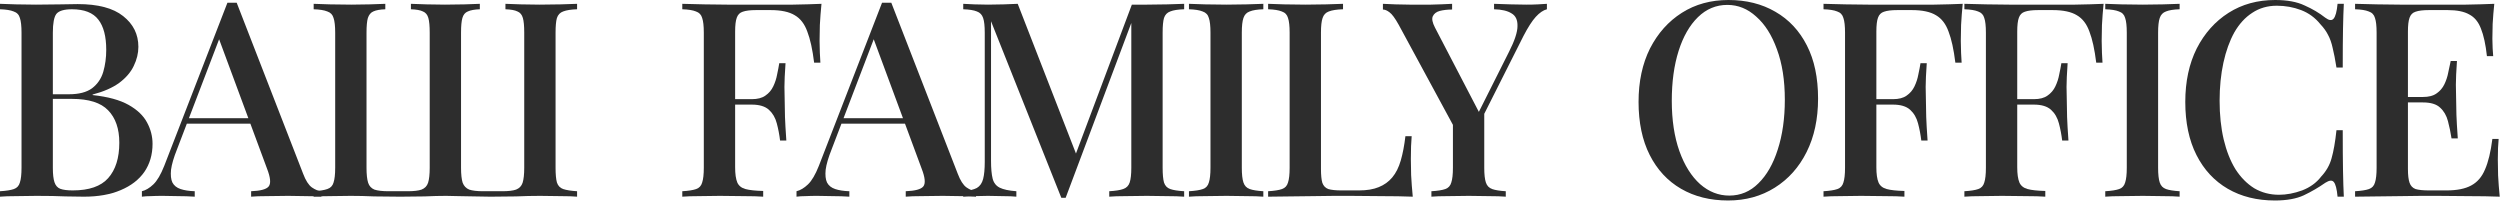 <?xml version="1.0" encoding="UTF-8"?> <svg xmlns="http://www.w3.org/2000/svg" viewBox="0 0 981.896 78.752" fill="none"><path d="M979.651 1.5C979.366 4.21 979.151 6.849 979.008 9.417C978.938 11.913 978.901 13.839 978.901 15.194C978.901 16.55 978.938 17.833 979.008 19.046C979.081 20.259 979.151 21.257 979.223 22.042H976.761C976.264 17.477 975.479 13.875 974.409 11.236C973.409 8.597 971.877 6.742 969.807 5.672C967.812 4.531 964.992 3.961 961.355 3.961H953.973C951.691 3.961 949.944 4.175 948.732 4.603C947.589 4.959 946.804 5.744 946.377 6.956C945.949 8.097 945.734 9.916 945.734 12.413V66.335C945.734 68.76 945.949 70.579 946.377 71.791C946.804 73.004 947.589 73.824 948.732 74.252C949.944 74.609 951.691 74.787 953.973 74.787H960.928C964.992 74.787 968.202 74.145 970.557 72.861C972.981 71.577 974.801 69.473 976.014 66.549C977.296 63.624 978.261 59.63 978.901 54.566H981.363C981.148 56.635 981.041 59.345 981.041 62.697C981.041 64.124 981.078 66.192 981.148 68.903C981.291 71.613 981.506 74.395 981.791 77.248C978.153 77.105 974.051 77.034 969.487 77.034C964.922 76.963 960.858 76.927 957.291 76.927C955.651 76.927 953.546 76.927 950.979 76.927C948.409 76.927 945.629 76.963 942.632 77.034C939.707 77.034 936.713 77.07 933.646 77.141C930.651 77.141 927.761 77.177 924.979 77.248V75.108C927.404 74.965 929.224 74.68 930.436 74.252C931.648 73.824 932.433 72.968 932.791 71.684C933.218 70.401 933.431 68.475 933.431 65.907V12.841C933.431 10.202 933.218 8.276 932.791 7.063C932.433 5.779 931.613 4.923 930.328 4.496C929.116 3.996 927.334 3.711 924.979 3.64V1.5C927.761 1.571 930.651 1.642 933.646 1.714C936.713 1.714 939.707 1.749 942.632 1.821C945.629 1.821 948.409 1.821 950.979 1.821C953.546 1.821 955.651 1.821 957.291 1.821C960.57 1.821 964.28 1.821 968.417 1.821C972.626 1.749 976.371 1.642 979.651 1.5ZM961.89 38.09C961.89 38.09 961.89 38.447 961.89 39.16C961.89 39.873 961.89 40.23 961.89 40.23H942.525C942.525 40.23 942.525 39.873 942.525 39.16C942.525 38.447 942.525 38.09 942.525 38.09H961.89ZM964.992 23.967C964.707 28.033 964.565 31.136 964.565 33.275C964.637 35.415 964.672 37.377 964.672 39.16C964.672 40.943 964.707 42.904 964.78 45.044C964.85 47.184 965.03 50.287 965.315 54.352H962.853C962.498 51.998 962.033 49.752 961.463 47.612C960.893 45.401 959.858 43.618 958.361 42.263C956.933 40.907 954.686 40.23 951.619 40.23V38.09C953.903 38.09 955.686 37.626 956.968 36.699C958.326 35.772 959.358 34.559 960.073 33.061C960.785 31.564 961.285 30.03 961.57 28.461C961.928 26.82 962.248 25.323 962.533 23.967H964.992Z" fill="#2D2D2D"></path><path d="M893.595 0C898.304 0 902.154 0.713 905.151 2.14C908.218 3.495 910.928 5.1 913.283 6.954C914.708 8.024 915.778 8.167 916.492 7.382C917.275 6.526 917.81 4.565 918.097 1.498H920.557C920.415 4.208 920.307 7.489 920.237 11.341C920.165 15.121 920.13 20.185 920.13 26.533H917.667C917.17 23.395 916.67 20.827 916.17 18.83C915.743 16.833 915.135 15.121 914.353 13.695C913.638 12.268 912.64 10.877 911.356 9.522C909.288 6.954 906.756 5.1 903.759 3.959C900.764 2.817 897.589 2.247 894.237 2.247C890.6 2.247 887.391 3.174 884.608 5.028C881.826 6.812 879.474 9.379 877.547 12.732C875.692 16.084 874.267 20.043 873.267 24.607C872.27 29.172 871.77 34.165 871.77 39.586C871.77 45.149 872.305 50.213 873.375 54.778C874.444 59.272 875.979 63.159 877.977 66.44C880.044 69.65 882.504 72.146 885.358 73.929C888.283 75.641 891.528 76.497 895.095 76.497C898.017 76.497 901.049 75.926 904.189 74.785C907.326 73.572 909.823 71.754 911.678 69.329C913.673 67.189 915.03 64.799 915.743 62.16C916.527 59.45 917.17 55.777 917.667 51.141H920.13C920.13 57.703 920.165 63.016 920.237 67.082C920.307 71.076 920.415 74.464 920.557 77.246H918.097C917.81 74.179 917.312 72.253 916.597 71.468C915.958 70.684 914.85 70.791 913.283 71.789C910.643 73.644 907.826 75.284 904.829 76.711C901.904 78.066 898.124 78.744 893.49 78.744C886.428 78.744 880.259 77.21 874.979 74.143C869.702 71.076 865.6 66.654 862.676 60.877C859.751 55.099 858.289 48.145 858.289 40.014C858.289 32.025 859.789 25.035 862.783 19.044C865.85 13.053 870.022 8.381 875.302 5.028C880.579 1.676 886.678 0 893.595 0Z" fill="#2D2D2D"></path><path d="M856.066 1.5V3.64C853.714 3.711 851.929 3.996 850.717 4.496C849.505 4.923 848.685 5.779 848.257 7.063C847.83 8.276 847.615 10.202 847.615 12.841V65.907C847.615 68.475 847.83 70.401 848.257 71.684C848.685 72.968 849.505 73.824 850.717 74.252C851.929 74.68 853.714 74.965 856.066 75.108V77.248C854.357 77.105 852.179 77.034 849.542 77.034C846.972 76.963 844.335 76.927 841.623 76.927C838.628 76.927 835.811 76.963 833.171 77.034C830.604 77.034 828.499 77.105 826.86 77.248V75.108C829.284 74.965 831.104 74.68 832.316 74.252C833.529 73.824 834.314 72.968 834.669 71.684C835.099 70.401 835.311 68.475 835.311 65.907V12.841C835.311 10.202 835.099 8.276 834.669 7.063C834.314 5.779 833.494 4.923 832.209 4.496C830.997 3.996 829.214 3.711 826.86 3.64V1.5C828.499 1.571 830.604 1.642 833.171 1.714C835.811 1.785 838.628 1.821 841.623 1.821C844.335 1.821 846.972 1.785 849.542 1.714C852.179 1.642 854.357 1.571 856.066 1.5Z" fill="#2D2D2D"></path><path d="M826.202 1.5C825.917 4.353 825.702 7.135 825.56 9.845C825.487 12.555 825.452 14.624 825.452 16.05C825.452 17.691 825.487 19.26 825.56 20.758C825.63 22.256 825.702 23.539 825.775 24.609H823.312C822.67 19.403 821.78 15.337 820.638 12.413C819.568 9.417 817.928 7.277 815.716 5.993C813.506 4.638 810.331 3.961 806.194 3.961H800.525C798.243 3.961 796.495 4.175 795.283 4.603C794.14 4.959 793.356 5.744 792.928 6.956C792.501 8.097 792.286 9.916 792.286 12.413V65.693C792.286 68.332 792.571 70.329 793.143 71.684C793.713 72.968 794.783 73.824 796.353 74.252C797.92 74.68 800.24 74.93 803.307 75.001V77.248C801.38 77.105 798.882 77.034 795.818 77.034C792.751 76.963 789.576 76.927 786.294 76.927C783.442 76.927 780.694 76.963 778.057 77.034C775.49 77.034 773.313 77.105 771.53 77.248V75.108C773.955 74.965 775.775 74.68 776.987 74.252C778.2 73.824 778.985 72.968 779.34 71.684C779.77 70.401 779.982 68.475 779.982 65.907V12.841C779.982 10.202 779.77 8.276 779.34 7.063C778.985 5.779 778.165 4.923 776.88 4.496C775.667 3.996 773.885 3.711 771.53 3.64V1.5C774.313 1.571 777.2 1.642 780.197 1.714C783.264 1.714 786.259 1.749 789.184 1.821C792.178 1.821 794.96 1.821 797.528 1.821C800.097 1.821 802.2 1.821 803.842 1.821C807.122 1.821 810.831 1.821 814.968 1.821C819.175 1.749 822.92 1.642 826.202 1.5ZM809.831 38.946C809.831 38.946 809.831 39.303 809.831 40.016C809.831 40.729 809.831 41.086 809.831 41.086H789.076C789.076 41.086 789.076 40.729 789.076 40.016C789.076 39.303 789.076 38.946 789.076 38.946H809.831ZM812.079 24.823C811.794 28.889 811.651 31.992 811.651 34.131C811.721 36.271 811.759 38.233 811.759 40.016C811.759 41.799 811.794 43.76 811.866 45.9C811.936 48.04 812.114 51.143 812.401 55.208H809.939C809.654 52.854 809.226 50.608 808.656 48.468C808.084 46.257 807.052 44.474 805.552 43.118C804.054 41.763 801.807 41.086 798.812 41.086V38.946C801.095 38.946 802.877 38.482 804.162 37.555C805.517 36.628 806.552 35.415 807.264 33.917C807.977 32.42 808.476 30.886 808.761 29.317C809.119 27.676 809.404 26.178 809.619 24.823H812.079Z" fill="#2D2D2D"></path><path d="M770.873 1.5C770.588 4.353 770.373 7.135 770.231 9.845C770.158 12.555 770.123 14.624 770.123 16.05C770.123 17.691 770.158 19.26 770.231 20.758C770.301 22.256 770.373 23.539 770.446 24.609H767.983C767.341 19.403 766.451 15.337 765.309 12.413C764.239 9.417 762.599 7.277 760.387 5.993C758.177 4.638 755.002 3.961 750.865 3.961H745.196C742.913 3.961 741.166 4.175 739.954 4.603C738.811 4.959 738.026 5.744 737.599 6.956C737.172 8.097 736.957 9.916 736.957 12.413V65.693C736.957 68.332 737.242 70.329 737.814 71.684C738.384 72.968 739.454 73.824 741.024 74.252C742.591 74.68 744.911 74.93 747.978 75.001V77.248C746.051 77.105 743.553 77.034 740.489 77.034C737.422 76.963 734.247 76.927 730.965 76.927C728.113 76.927 725.365 76.963 722.728 77.034C720.161 77.034 717.984 77.105 716.201 77.248V75.108C718.626 74.965 720.446 74.68 721.658 74.252C722.871 73.824 723.655 72.968 724.01 71.684C724.44 70.401 724.653 68.475 724.653 65.907V12.841C724.653 10.202 724.44 8.276 724.01 7.063C723.655 5.779 722.836 4.923 721.551 4.496C720.338 3.996 718.556 3.711 716.201 3.64V1.5C718.983 1.571 721.871 1.642 724.868 1.714C727.935 1.714 730.93 1.749 733.854 1.821C736.849 1.821 739.631 1.821 742.199 1.821C744.768 1.821 746.871 1.821 748.513 1.821C751.792 1.821 755.502 1.821 759.639 1.821C763.846 1.749 767.591 1.642 770.873 1.5ZM754.502 38.946C754.502 38.946 754.502 39.303 754.502 40.016C754.502 40.729 754.502 41.086 754.502 41.086H733.747C733.747 41.086 733.747 40.729 733.747 40.016C733.747 39.303 733.747 38.946 733.747 38.946H754.502ZM756.749 24.823C756.464 28.889 756.322 31.992 756.322 34.131C756.392 36.271 756.43 38.233 756.43 40.016C756.43 41.799 756.464 43.76 756.537 45.9C756.607 48.04 756.784 51.143 757.072 55.208H754.61C754.325 52.854 753.897 50.608 753.327 48.468C752.755 46.257 751.723 44.474 750.223 43.118C748.725 41.763 746.478 41.086 743.483 41.086V38.946C745.766 38.946 747.548 38.482 748.833 37.555C750.188 36.628 751.223 35.415 751.935 33.917C752.647 32.42 753.147 30.886 753.432 29.317C753.79 27.676 754.075 26.178 754.29 24.823H756.749Z" fill="#2D2D2D"></path><path d="M678.863 0C685.852 0 691.986 1.534 697.263 4.601C702.613 7.668 706.75 12.09 709.674 17.867C712.599 23.573 714.062 30.528 714.062 38.73C714.062 46.718 712.564 53.708 709.567 59.7C706.572 65.691 702.4 70.363 697.051 73.715C691.701 77.068 685.602 78.744 678.755 78.744C671.694 78.744 665.524 77.21 660.245 74.143C654.968 71.076 650.866 66.654 647.941 60.877C645.019 55.099 643.557 48.145 643.557 40.014C643.557 32.025 645.054 25.035 648.049 19.044C651.116 13.053 655.288 8.381 660.567 5.028C665.844 1.676 671.943 0 678.863 0ZM678.433 1.926C674.011 1.926 670.161 3.531 666.879 6.74C663.597 9.95 661.067 14.372 659.282 20.007C657.5 25.642 656.608 32.168 656.608 39.586C656.608 47.146 657.608 53.744 659.605 59.379C661.602 64.942 664.312 69.257 667.734 72.324C671.159 75.32 674.976 76.818 679.183 76.818C683.605 76.818 687.422 75.213 690.632 72.003C693.911 68.794 696.443 64.371 698.226 58.737C700.08 53.031 701.008 46.504 701.008 39.158C701.008 31.526 699.973 24.928 697.906 19.365C695.908 13.802 693.199 9.522 689.774 6.526C686.422 3.459 682.642 1.926 678.433 1.926Z" fill="#2D2D2D"></path><path d="M607.56 1.5V3.64C606.133 3.996 604.671 4.995 603.173 6.635C601.746 8.204 600.141 10.701 598.359 14.124L577.281 55.957H574.394L549.357 9.738C547.932 7.17 546.719 5.53 545.719 4.816C544.792 4.103 543.937 3.747 543.152 3.747V1.5C544.722 1.571 546.362 1.642 548.074 1.714C549.786 1.785 551.639 1.821 553.636 1.821C556.206 1.821 558.986 1.821 561.983 1.821C564.977 1.749 567.76 1.642 570.327 1.5V3.747C568.544 3.747 566.94 3.925 565.512 4.282C564.157 4.638 563.23 5.351 562.73 6.421C562.303 7.42 562.588 8.882 563.588 10.808L581.241 44.723L579.528 46.542L592.687 20.33C594.899 15.979 596.004 12.627 596.004 10.273C596.077 7.848 595.292 6.172 593.652 5.244C592.082 4.246 589.8 3.711 586.803 3.64V1.5C589.015 1.571 591.19 1.642 593.329 1.714C595.469 1.785 597.501 1.821 599.429 1.821C601.211 1.821 602.746 1.785 604.028 1.714C605.313 1.642 606.49 1.571 607.56 1.5ZM582.953 42.797V65.907C582.953 68.475 583.165 70.401 583.593 71.684C584.023 72.968 584.843 73.824 586.055 74.252C587.268 74.68 589.05 74.965 591.405 75.108V77.248C589.692 77.105 587.517 77.034 584.878 77.034C582.238 76.963 579.563 76.927 576.854 76.927C573.929 76.927 571.147 76.963 568.509 77.034C565.87 77.034 563.765 77.105 562.195 77.248V75.108C564.622 74.965 566.44 74.68 567.652 74.252C568.864 73.824 569.649 72.968 570.007 71.684C570.434 70.401 570.649 68.475 570.649 65.907V43.974L577.604 50.608L582.953 42.797Z" fill="#2D2D2D"></path><path d="M527.486 1.5V3.64C525.062 3.711 523.207 3.996 521.924 4.496C520.712 4.923 519.89 5.779 519.462 7.063C519.035 8.276 518.82 10.202 518.82 12.841V66.335C518.82 68.76 519 70.579 519.355 71.791C519.785 73.004 520.57 73.824 521.709 74.252C522.922 74.609 524.634 74.787 526.844 74.787H533.798C536.865 74.787 539.435 74.359 541.502 73.503C543.642 72.647 545.424 71.363 546.852 69.652C548.279 67.94 549.384 65.729 550.169 63.018C550.954 60.308 551.559 57.134 551.986 53.496H554.448C554.234 55.779 554.126 58.774 554.126 62.483C554.126 63.91 554.164 66.014 554.234 68.796C554.376 71.506 554.591 74.323 554.876 77.248C551.239 77.105 547.137 77.034 542.572 77.034C538.008 76.963 533.943 76.927 530.376 76.927C528.736 76.927 526.631 76.927 524.064 76.927C521.495 76.927 518.715 76.963 515.718 77.034C512.793 77.034 509.798 77.07 506.731 77.141C503.736 77.141 500.847 77.177 498.064 77.248V75.108C500.489 74.965 502.309 74.68 503.521 74.252C504.734 73.824 505.519 72.968 505.876 71.684C506.304 70.401 506.516 68.475 506.516 65.907V12.841C506.516 10.202 506.304 8.276 505.876 7.063C505.519 5.779 504.699 4.923 503.414 4.496C502.202 3.996 500.419 3.711 498.064 3.64V1.5C499.707 1.571 501.809 1.642 504.376 1.714C507.016 1.785 509.833 1.821 512.83 1.821C515.54 1.821 518.215 1.785 520.855 1.714C523.564 1.642 525.774 1.571 527.486 1.5Z" fill="#2D2D2D"></path><path d="M496.185 1.5V3.64C493.83 3.711 492.048 3.996 490.835 4.496C489.62 4.923 488.8 5.779 488.373 7.063C487.946 8.276 487.731 10.202 487.731 12.841V65.907C487.731 68.475 487.946 70.401 488.373 71.684C488.8 72.968 489.62 73.824 490.835 74.252C492.048 74.68 493.83 74.965 496.185 75.108V77.248C494.472 77.105 492.295 77.034 489.658 77.034C487.091 76.963 484.451 76.927 481.741 76.927C478.744 76.927 475.927 76.963 473.287 77.034C470.72 77.034 468.615 77.105 466.975 77.248V75.108C469.4 74.965 471.22 74.68 472.432 74.252C473.645 73.824 474.43 72.968 474.787 71.684C475.214 70.401 475.427 68.475 475.427 65.907V12.841C475.427 10.202 475.214 8.276 474.787 7.063C474.43 5.779 473.61 4.923 472.325 4.496C471.112 3.996 469.33 3.711 466.975 3.64V1.5C468.615 1.571 470.72 1.642 473.287 1.714C475.927 1.785 478.744 1.821 481.741 1.821C484.451 1.821 487.091 1.785 489.658 1.714C492.295 1.642 494.472 1.571 496.185 1.5Z" fill="#2D2D2D"></path><path d="M465.088 1.5V3.64C462.663 3.711 460.843 3.996 459.631 4.496C458.419 4.923 457.599 5.779 457.171 7.063C456.814 8.276 456.636 10.202 456.636 12.841V65.907C456.636 68.475 456.814 70.401 457.171 71.684C457.599 72.968 458.419 73.824 459.631 74.252C460.843 74.68 462.663 74.965 465.088 75.108V77.248C463.306 77.105 461.093 77.034 458.454 77.034C455.816 76.963 453.142 76.927 450.43 76.927C447.435 76.927 444.618 76.963 441.978 77.034C439.338 77.034 437.236 77.105 435.666 77.248V75.108C438.091 74.965 439.911 74.68 441.123 74.252C442.405 73.824 443.263 72.968 443.69 71.684C444.118 70.401 444.333 68.475 444.333 65.907V7.384L444.868 7.598L418.548 77.676H416.836L389.234 8.347V63.125C389.234 66.121 389.446 68.475 389.876 70.187C390.303 71.827 391.231 73.004 392.656 73.717C394.083 74.43 396.258 74.894 399.183 75.108V77.248C397.828 77.105 396.08 77.034 393.941 77.034C391.871 76.963 389.911 76.927 388.056 76.927C386.274 76.927 384.489 76.963 382.707 77.034C380.924 77.034 379.462 77.105 378.32 77.248V75.108C380.674 74.894 382.457 74.466 383.669 73.824C384.882 73.111 385.701 71.934 386.131 70.294C386.559 68.653 386.771 66.406 386.771 63.553V12.841C386.771 10.202 386.559 8.276 386.131 7.063C385.701 5.779 384.882 4.923 383.669 4.496C382.457 3.996 380.674 3.711 378.32 3.64V1.5C379.462 1.571 380.924 1.642 382.707 1.714C384.489 1.785 386.274 1.821 388.056 1.821C390.123 1.821 392.193 1.785 394.261 1.714C396.4 1.642 398.22 1.571 399.717 1.5L423.362 62.269L421.33 63.66L444.545 1.821C445.473 1.821 446.435 1.821 447.435 1.821C448.432 1.821 449.432 1.821 450.43 1.821C453.142 1.821 455.816 1.785 458.454 1.714C461.093 1.642 463.306 1.571 465.088 1.5Z" fill="#2D2D2D"></path><path d="M350.068 1.07L376.172 68.259C377.172 70.898 378.312 72.681 379.597 73.608C380.952 74.536 382.199 75.035 383.342 75.106V77.246C381.629 77.104 379.597 77.032 377.242 77.032C374.96 76.961 372.643 76.925 370.288 76.925C367.293 76.925 364.511 76.961 361.944 77.032C359.377 77.032 357.307 77.104 355.737 77.246V75.106C359.377 74.964 361.659 74.357 362.586 73.287C363.584 72.146 363.371 69.757 361.944 66.119L342.686 14.123L344.398 12.197L326.638 58.63C325.353 61.84 324.568 64.514 324.283 66.654C324.071 68.794 324.248 70.47 324.818 71.683C325.46 72.895 326.53 73.751 328.028 74.25C329.525 74.75 331.38 75.035 333.592 75.106V77.246C331.452 77.104 329.277 77.032 327.065 77.032C324.925 76.961 322.893 76.925 320.966 76.925C319.256 76.925 317.721 76.961 316.366 77.032C315.081 77.032 313.907 77.104 312.837 77.246V75.106C314.334 74.75 315.831 73.858 317.329 72.432C318.826 71.005 320.253 68.58 321.608 65.156L346.431 1.07C347.001 1.07 347.608 1.07 348.248 1.07C348.89 1.07 349.498 1.07 350.068 1.07ZM361.302 46.433V48.573H329.42L330.49 46.433H361.302Z" fill="#2D2D2D"></path><path d="M322.646 1.5C322.358 4.353 322.146 7.135 322.003 9.845C321.931 12.555 321.896 14.624 321.896 16.05C321.896 17.691 321.931 19.26 322.003 20.758C322.073 22.256 322.146 23.539 322.216 24.609H319.756C319.114 19.403 318.224 15.337 317.081 12.413C316.011 9.417 314.372 7.277 312.159 5.993C309.95 4.638 306.775 3.961 302.638 3.961H296.968C294.686 3.961 292.936 4.175 291.724 4.603C290.584 4.959 289.799 5.744 289.372 6.956C288.944 8.097 288.729 9.916 288.729 12.413V65.693C288.729 68.332 289.014 70.329 289.584 71.684C290.157 72.968 291.227 73.824 292.794 74.252C294.364 74.68 296.681 74.93 299.748 75.001V77.248C297.823 77.105 295.326 77.034 292.259 77.034C289.192 76.963 286.02 76.927 282.737 76.927C279.885 76.927 277.138 76.963 274.501 77.034C271.931 77.034 269.756 77.105 267.974 77.248V75.108C270.399 74.965 272.219 74.68 273.431 74.252C274.643 73.824 275.428 72.968 275.783 71.684C276.211 70.401 276.426 68.475 276.426 65.907V12.841C276.426 10.202 276.211 8.276 275.783 7.063C275.428 5.779 274.606 4.923 273.323 4.496C272.111 3.996 270.326 3.711 267.974 3.64V1.5C270.756 1.571 273.643 1.642 276.641 1.714C279.708 1.714 282.702 1.749 285.627 1.821C288.622 1.821 291.404 1.821 293.971 1.821C296.538 1.821 298.643 1.821 300.283 1.821C303.565 1.821 307.275 1.821 311.412 1.821C315.619 1.749 319.364 1.642 322.646 1.5ZM306.275 38.946C306.275 38.946 306.275 39.303 306.275 40.016C306.275 40.729 306.275 41.086 306.275 41.086H285.52C285.52 41.086 285.52 40.729 285.52 40.016C285.52 39.303 285.52 38.946 285.52 38.946H306.275ZM308.522 24.823C308.237 28.889 308.095 31.992 308.095 34.131C308.165 36.271 308.202 38.233 308.202 40.016C308.202 41.799 308.237 43.76 308.307 45.9C308.38 48.04 308.557 51.143 308.842 55.208H306.382C306.097 52.854 305.67 50.608 305.098 48.468C304.528 46.257 303.493 44.474 301.995 43.118C300.498 41.763 298.251 41.086 295.256 41.086V38.946C297.538 38.946 299.321 38.482 300.606 37.555C301.96 36.628 302.995 35.415 303.708 33.917C304.42 32.42 304.92 30.886 305.205 29.317C305.562 27.676 305.847 26.178 306.062 24.823H308.522Z" fill="#2D2D2D"></path><path d="M226.654 1.5V3.64C224.3 3.711 222.481 3.996 221.197 4.496C219.985 4.923 219.165 5.779 218.737 7.063C218.38 8.276 218.202 10.202 218.202 12.841V65.907C218.202 68.475 218.38 70.401 218.737 71.684C219.165 72.968 219.985 73.824 221.197 74.252C222.481 74.68 224.3 74.965 226.654 75.108V77.248C225.085 77.105 222.981 77.034 220.342 77.034C217.774 76.963 215.028 76.927 212.103 76.927C209.108 76.927 205.969 76.998 202.688 77.141C199.479 77.212 196.126 77.248 192.632 77.248C190.563 77.248 188.459 77.212 186.319 77.141C184.251 77.07 182.254 77.034 180.328 77.034C178.473 76.963 176.761 76.927 175.192 76.927C172.767 76.927 169.95 76.998 166.74 77.141C163.602 77.212 160.428 77.248 157.218 77.248C153.581 77.248 150.157 77.212 146.947 77.141C143.809 76.998 140.742 76.927 137.746 76.927C134.822 76.927 132.04 76.963 129.401 77.034C126.834 77.034 124.765 77.105 123.196 77.248V75.108C125.55 74.965 127.333 74.68 128.545 74.252C129.829 73.824 130.649 72.968 131.006 71.684C131.434 70.401 131.648 68.475 131.648 65.907V12.841C131.648 10.202 131.434 8.276 131.006 7.063C130.649 5.779 129.829 4.923 128.545 4.496C127.333 3.996 125.55 3.711 123.196 3.64V1.5C124.836 1.571 126.94 1.642 129.508 1.714C132.147 1.785 134.965 1.821 137.96 1.821C140.457 1.821 142.882 1.785 145.236 1.714C147.661 1.642 149.693 1.571 151.334 1.5V3.64C149.265 3.711 147.696 3.996 146.626 4.496C145.628 4.923 144.915 5.779 144.487 7.063C144.13 8.276 143.952 10.202 143.952 12.841V65.907C143.952 68.475 144.166 70.436 144.594 71.791C145.022 73.075 145.842 73.967 147.054 74.466C148.338 74.894 150.193 75.108 152.618 75.108H160.107C162.532 75.108 164.351 74.894 165.563 74.466C166.847 73.967 167.703 73.075 168.131 71.791C168.559 70.436 168.773 68.475 168.773 65.907V12.841C168.773 10.202 168.595 8.276 168.238 7.063C167.881 5.779 167.168 4.923 166.098 4.496C165.1 3.996 163.531 3.711 161.391 3.64V1.5C163.031 1.571 165.064 1.642 167.489 1.714C169.986 1.785 172.411 1.821 174.764 1.821C177.546 1.821 180.15 1.785 182.575 1.714C185 1.642 186.961 1.571 188.459 1.5V3.64C186.39 3.711 184.821 3.996 183.751 4.496C182.682 4.923 181.968 5.779 181.612 7.063C181.255 8.276 181.077 10.202 181.077 12.841V65.907C181.077 68.475 181.291 70.436 181.719 71.791C182.218 73.075 183.074 73.967 184.286 74.466C185.57 74.894 187.389 75.108 189.743 75.108H197.232C199.657 75.108 201.476 74.894 202.688 74.466C203.972 73.967 204.828 73.075 205.256 71.791C205.684 70.436 205.898 68.475 205.898 65.907V12.841C205.898 10.202 205.72 8.276 205.363 7.063C205.006 5.779 204.293 4.923 203.223 4.496C202.225 3.996 200.656 3.711 198.516 3.64V1.5C200.156 1.571 202.189 1.642 204.614 1.714C207.039 1.785 209.464 1.821 211.889 1.821C214.885 1.821 217.667 1.785 220.235 1.714C222.874 1.642 225.013 1.571 226.654 1.5Z" fill="#2D2D2D"></path><path d="M92.961 1.07L119.066 68.259C120.064 70.898 121.206 72.681 122.489 73.608C123.845 74.536 125.093 75.035 126.234 75.106V77.246C124.522 77.104 122.489 77.032 120.136 77.032C117.853 76.961 115.535 76.925 113.181 76.925C110.186 76.925 107.404 76.961 104.836 77.032C102.269 77.032 100.2 77.104 98.631 77.246V75.106C102.269 74.964 104.551 74.357 105.478 73.287C106.477 72.146 106.263 69.757 104.836 66.119L85.578 14.123L87.29 12.197L69.53 58.63C68.246 61.84 67.462 64.514 67.176 66.654C66.962 68.794 67.141 70.47 67.711 71.683C68.353 72.895 69.423 73.751 70.921 74.25C72.419 74.75 74.273 75.035 76.484 75.106V77.246C74.345 77.104 72.169 77.032 69.958 77.032C67.818 76.961 65.785 76.925 63.859 76.925C62.148 76.925 60.614 76.961 59.259 77.032C57.975 77.032 56.798 77.104 55.729 77.246V75.106C57.226 74.75 58.724 73.858 60.222 72.432C61.72 71.005 63.146 68.58 64.502 65.156L89.323 1.07C89.893 1.07 90.5 1.07 91.142 1.07C91.784 1.07 92.39 1.07 92.961 1.07ZM104.194 46.433V48.573H72.312L73.381 46.433H104.194Z" fill="#2D2D2D"></path><path d="M0 1.5C1.64 1.571 3.745 1.642 6.312 1.714C8.951 1.785 11.555 1.821 14.122 1.821C17.546 1.821 20.791 1.785 23.858 1.714C26.997 1.642 29.208 1.607 30.492 1.607C38.48 1.607 44.436 3.176 48.359 6.314C52.353 9.453 54.35 13.483 54.35 18.404C54.35 20.9 53.744 23.397 52.531 25.893C51.39 28.318 49.5 30.53 46.861 32.527C44.222 34.452 40.727 35.986 36.376 37.127V37.341C42.367 37.983 47.075 39.267 50.499 41.193C53.922 43.118 56.347 45.436 57.774 48.147C59.2 50.786 59.914 53.568 59.914 56.492C59.914 60.7 58.844 64.373 56.704 67.512C54.564 70.579 51.462 72.968 47.396 74.68C43.402 76.392 38.587 77.248 32.952 77.248C31.383 77.248 28.994 77.212 25.784 77.141C22.646 76.998 18.83 76.927 14.336 76.927C11.626 76.927 8.951 76.963 6.312 77.034C3.745 77.034 1.64 77.105 0 77.248V75.108C2.425 74.965 4.244 74.68 5.456 74.252C6.669 73.824 7.454 72.968 7.81 71.684C8.238 70.401 8.452 68.475 8.452 65.907V12.841C8.452 10.202 8.238 8.276 7.81 7.063C7.454 5.779 6.633 4.923 5.349 4.496C4.137 3.996 2.354 3.711 0 3.64V1.5ZM28.245 3.64C25.178 3.64 23.145 4.246 22.147 5.458C21.219 6.671 20.756 9.132 20.756 12.841V65.907C20.756 68.403 20.97 70.294 21.398 71.577C21.826 72.861 22.575 73.717 23.644 74.145C24.786 74.573 26.426 74.787 28.566 74.787C34.985 74.787 39.622 73.182 42.474 69.973C45.399 66.692 46.861 62.055 46.861 56.064C46.861 50.572 45.399 46.328 42.474 43.332C39.622 40.337 34.878 38.839 28.245 38.839H17.867C17.867 38.839 17.867 38.554 17.867 37.983C17.867 37.341 17.867 37.02 17.867 37.02H27.068C30.991 37.02 34.022 36.235 36.162 34.666C38.302 33.026 39.764 30.886 40.549 28.247C41.333 25.537 41.726 22.648 41.726 19.581C41.726 14.303 40.691 10.344 38.623 7.705C36.554 4.995 33.095 3.64 28.245 3.64Z" fill="#2D2D2D"></path></svg> 